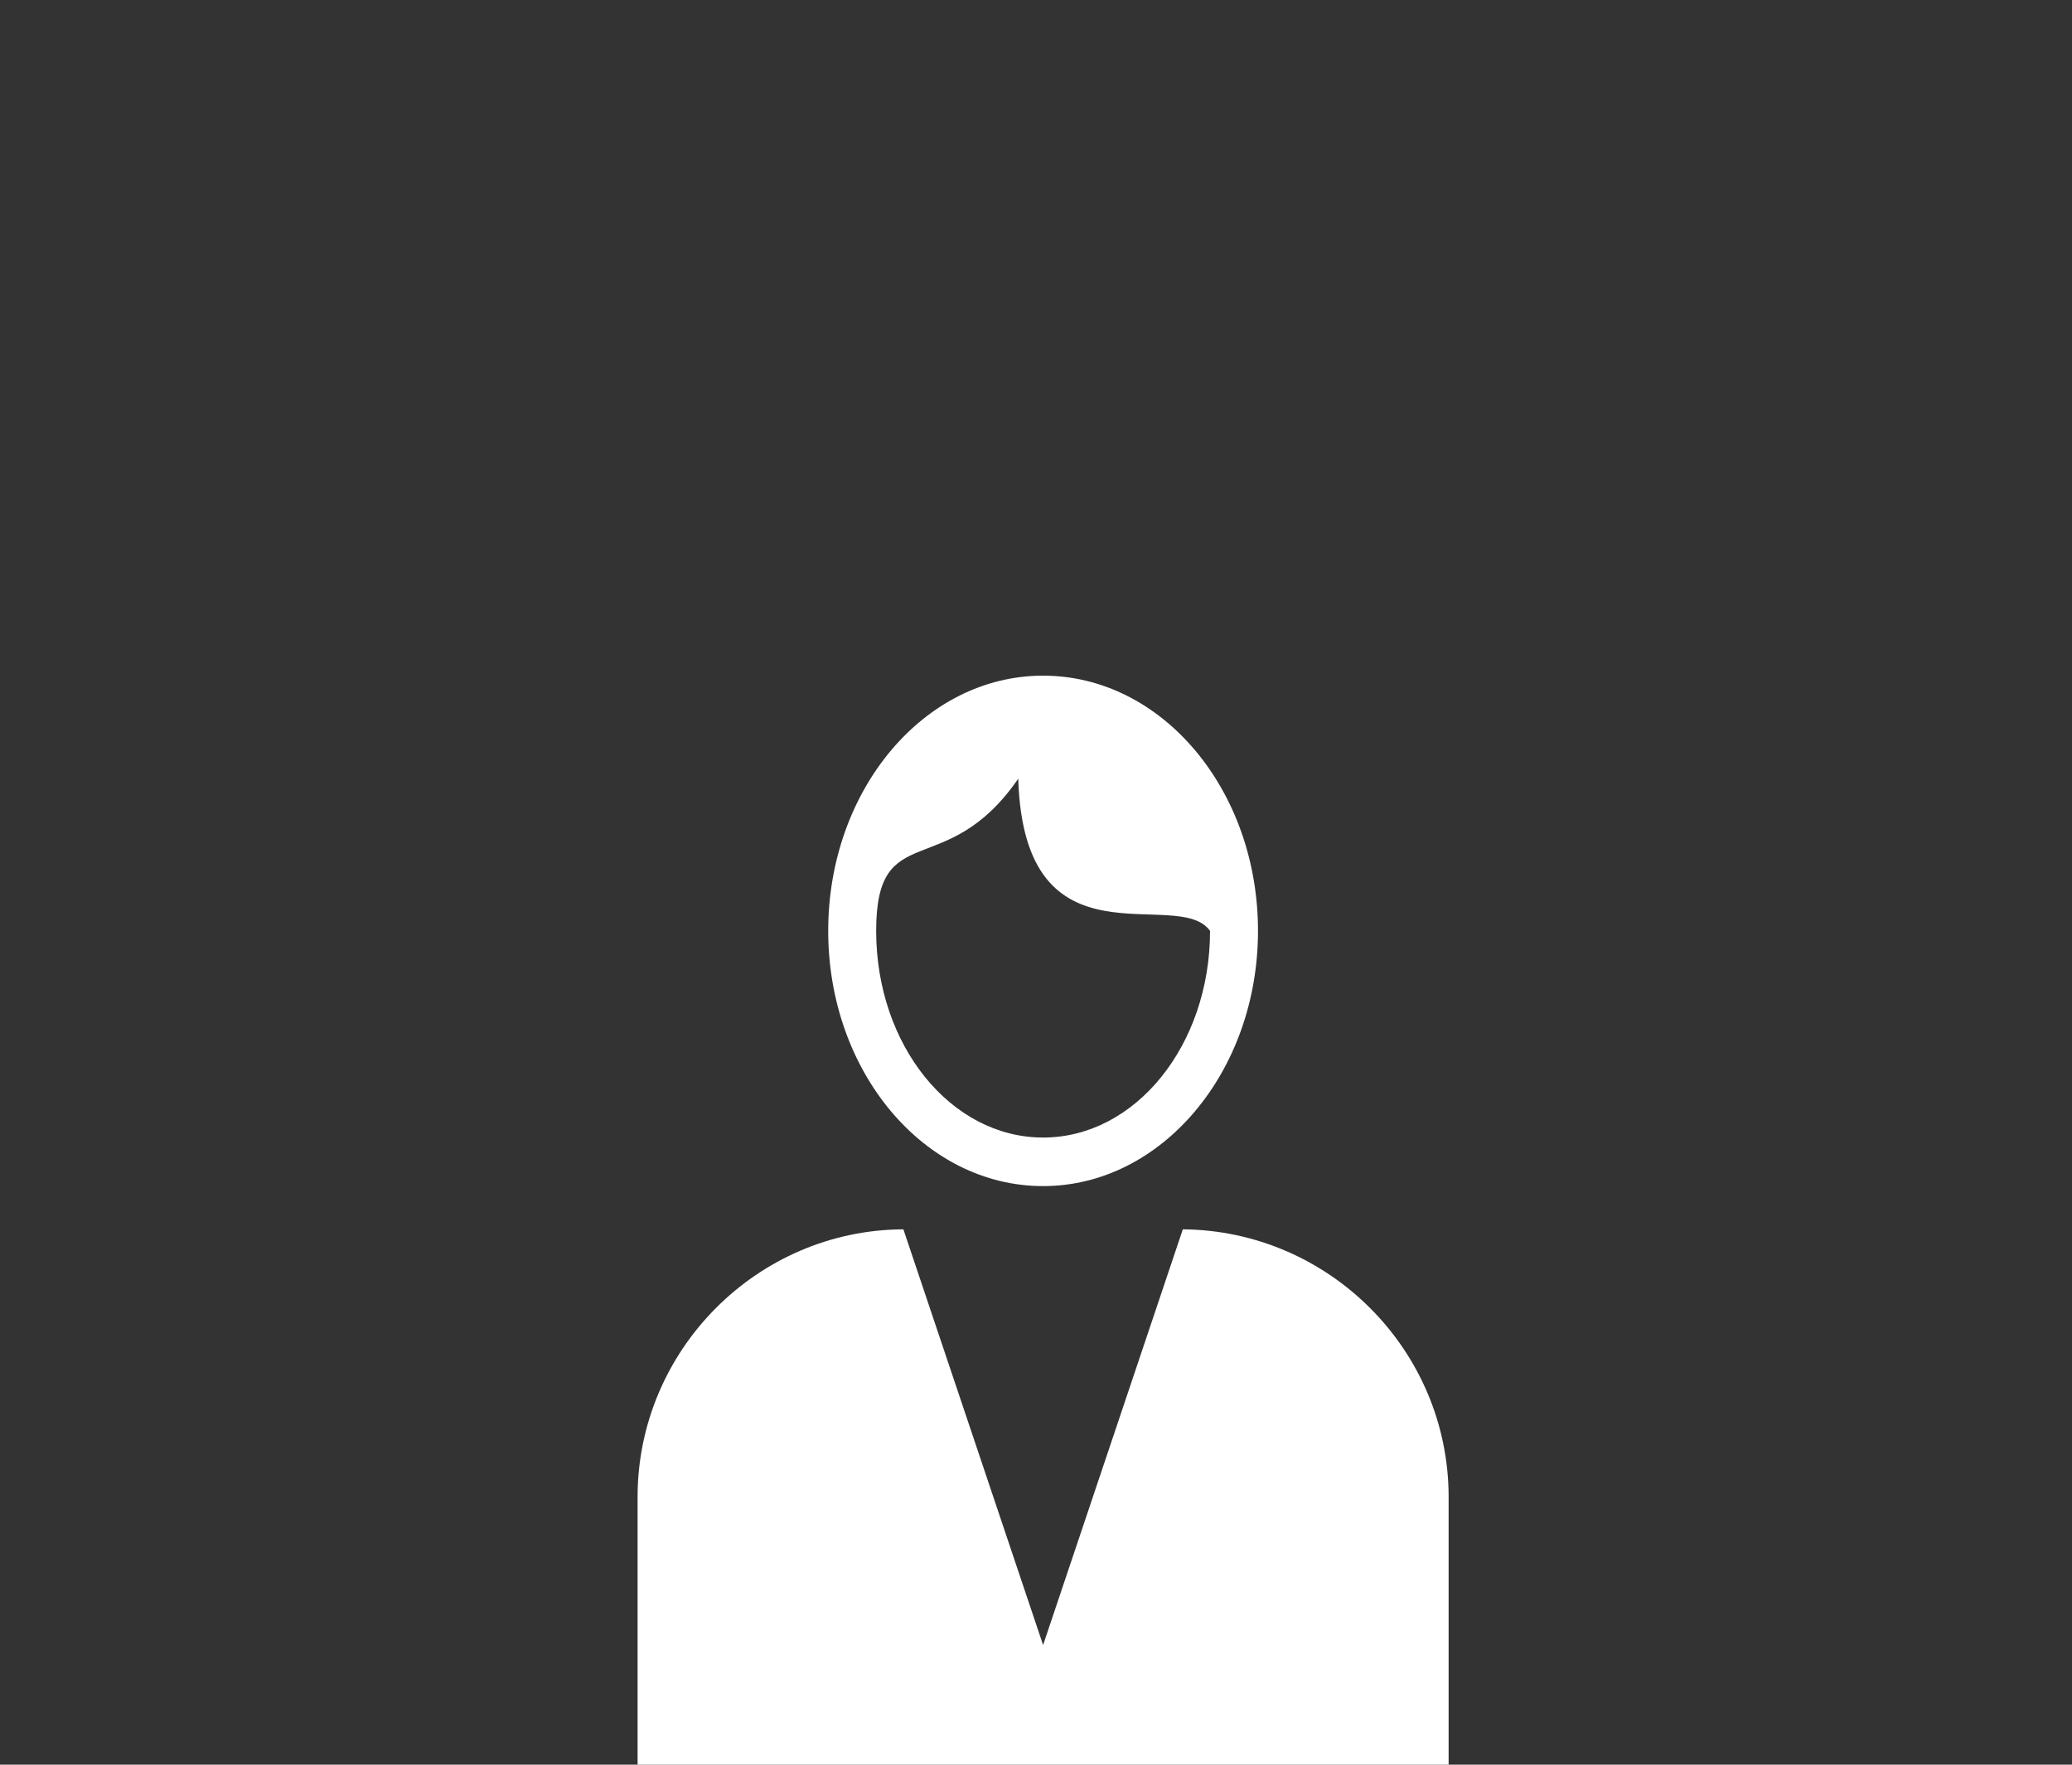<?xml version="1.0" encoding="utf-8"?>
<!-- Generator: Adobe Illustrator 17.1.0, SVG Export Plug-In . SVG Version: 6.00 Build 0)  -->
<!DOCTYPE svg PUBLIC "-//W3C//DTD SVG 1.1//EN" "http://www.w3.org/Graphics/SVG/1.1/DTD/svg11.dtd">
<svg version="1.1" id="Isolation_Mode" xmlns="http://www.w3.org/2000/svg" xmlns:xlink="http://www.w3.org/1999/xlink" x="0px"
	 y="0px" viewBox="0 0 350 298" enable-background="new 0 0 350 298" xml:space="preserve">
<rect x="0" y="0" width="350" height="298" fill="#333333" stroke="none"/>
<path fill-rule="evenodd" clip-rule="evenodd" fill="#FFFFFF" d="M199.8,207.6c24.7,0.2,44.9,20.4,44.9,45.2V298H107.7v-45.2
	c0-24.8,20.2-45.1,44.9-45.2l23.6,70.2L199.8,207.6L199.8,207.6z M176.2,114.1c20.1,0,36.3,19.3,36.3,43.1
	c0,23.8-16.3,43.1-36.3,43.1c-20.1,0-36.3-19.3-36.3-43.1C139.9,133.4,156.1,114.1,176.2,114.1L176.2,114.1z M172,131.5
	c1,32.9,26.9,18,32.4,25.7c0,19.3-12.6,34.9-28.2,34.9S148,176.5,148,157.2S159.8,149.2,172,131.5L172,131.5z"/>
</svg>
